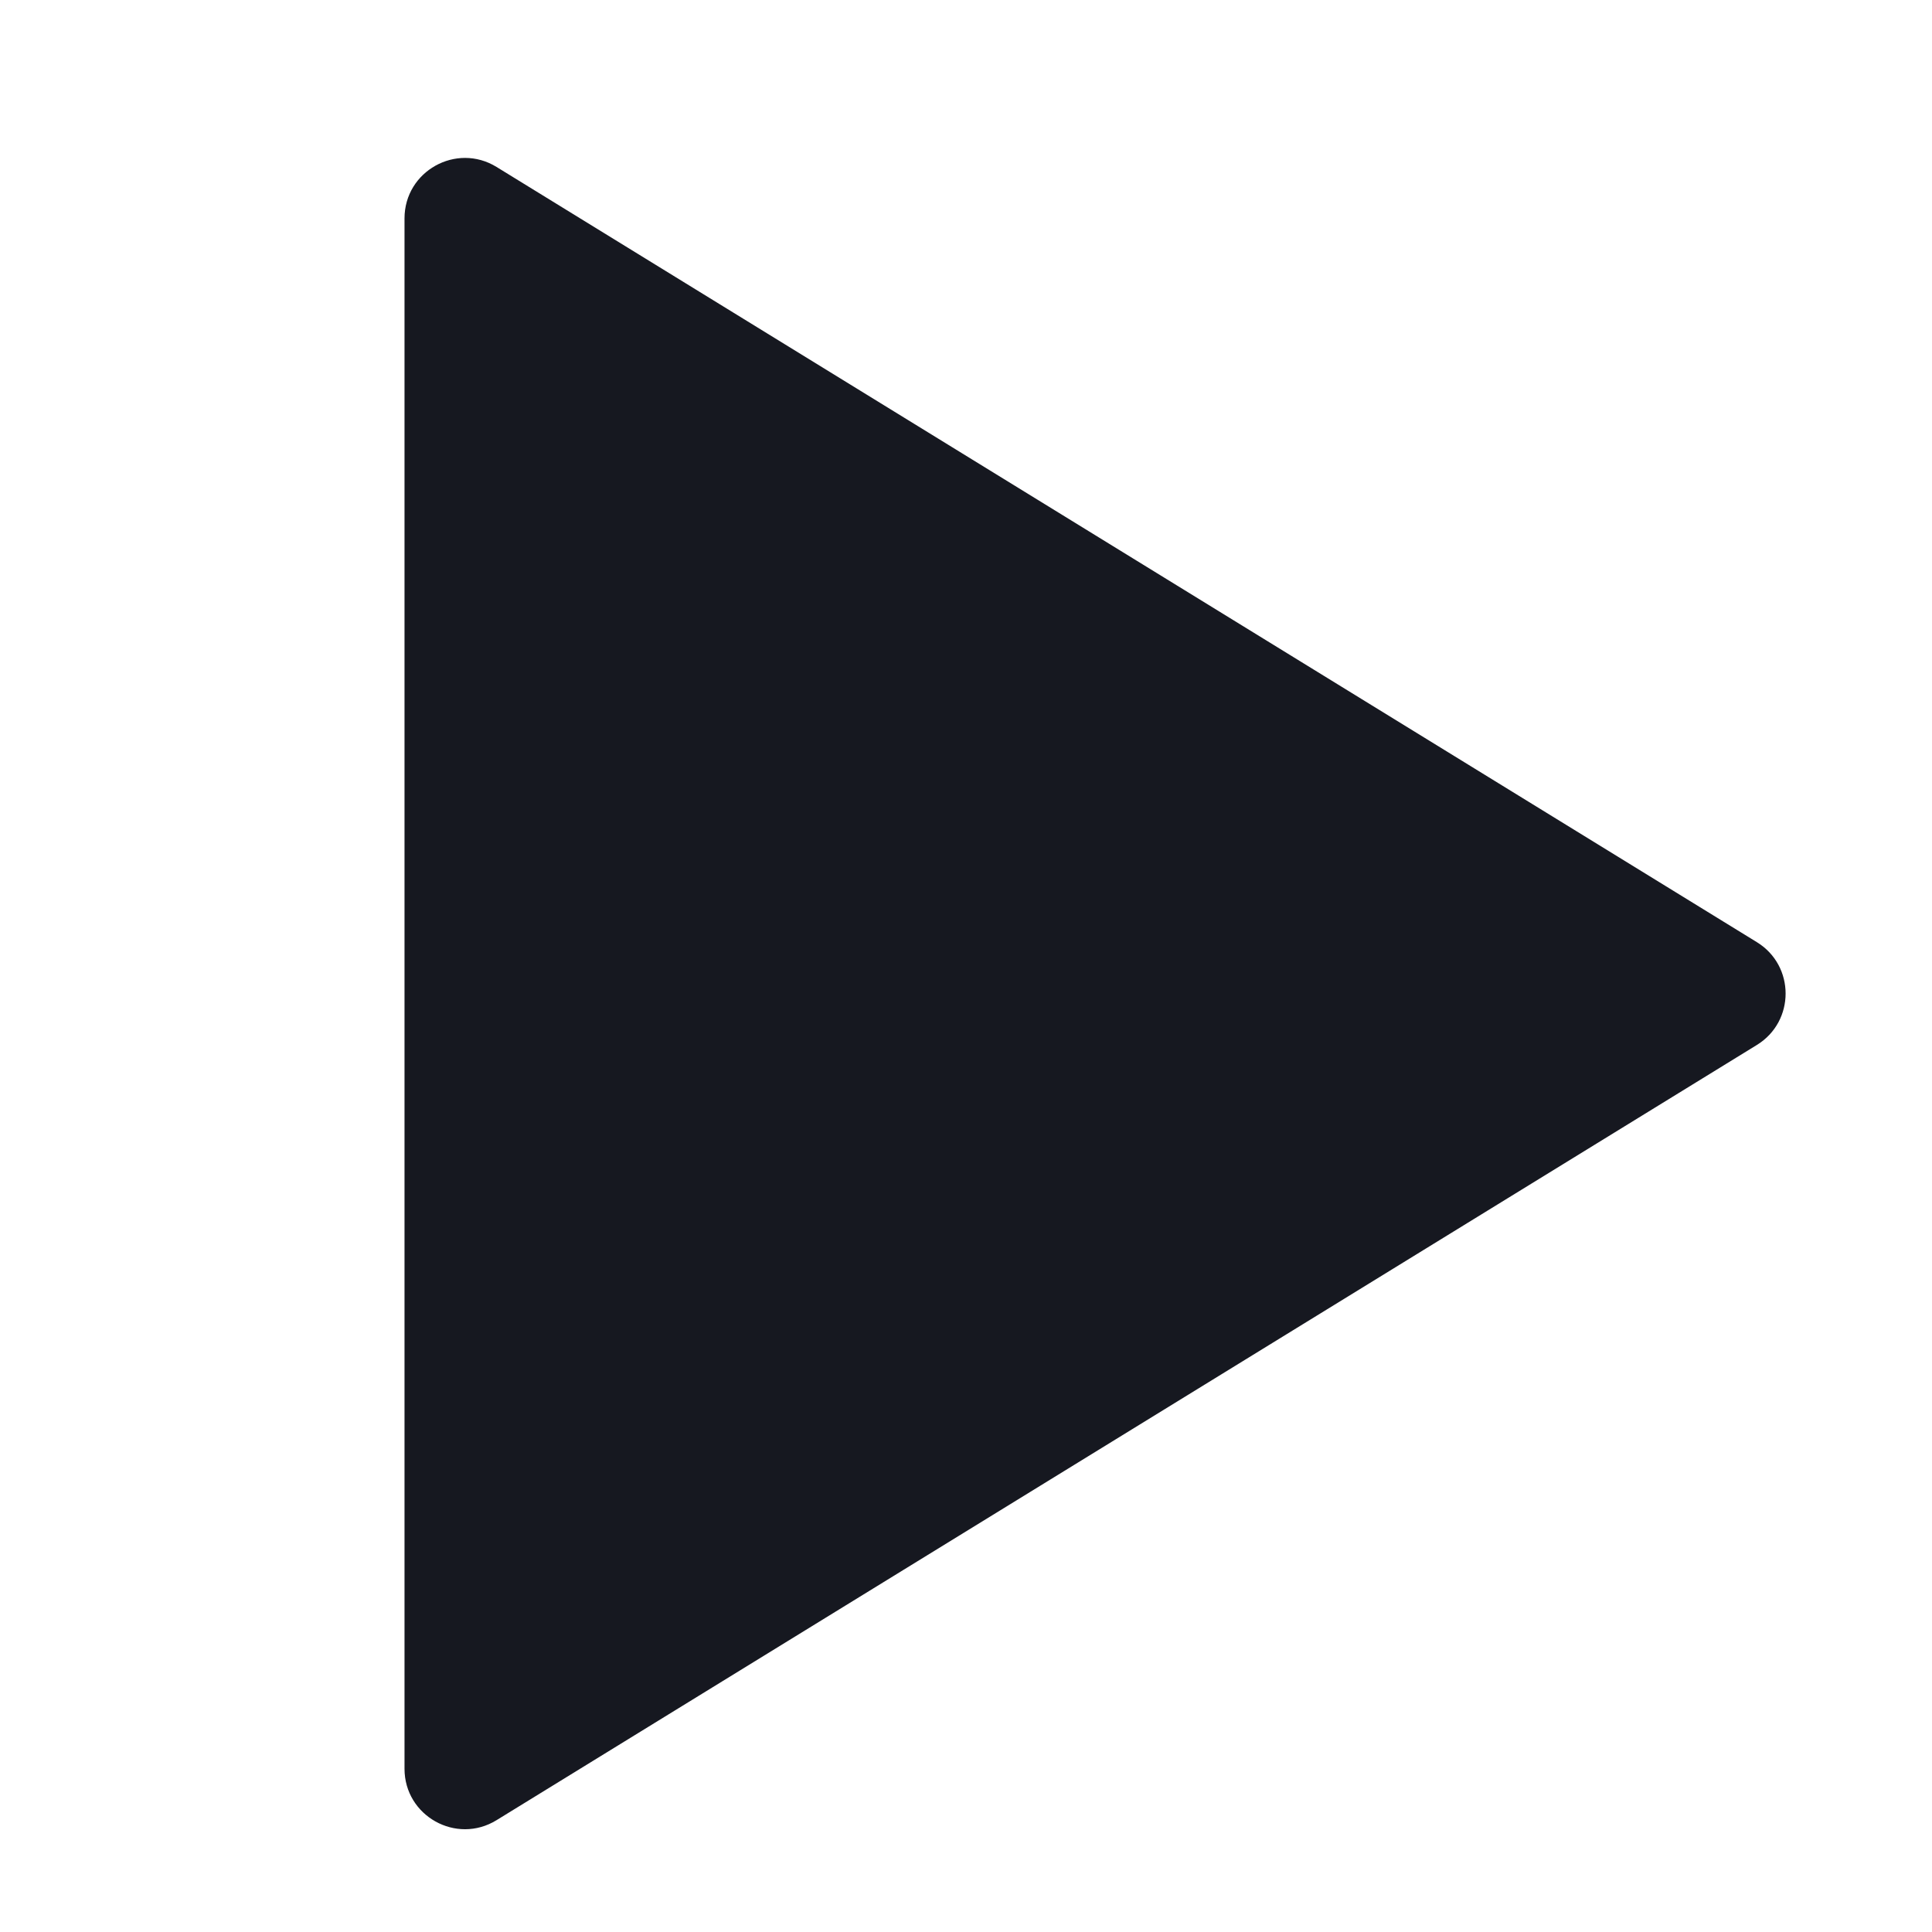 <svg width="32" height="32" viewBox="0 0 32 32" fill="none" xmlns="http://www.w3.org/2000/svg">
<path d="M6.7 3.617C6.7 2.835 7.558 2.356 8.224 2.765L29.099 15.605C29.734 15.995 29.734 16.918 29.099 17.308L8.224 30.148C7.558 30.558 6.7 30.078 6.7 29.296V3.617Z" fill="#161820"/>
</svg>
